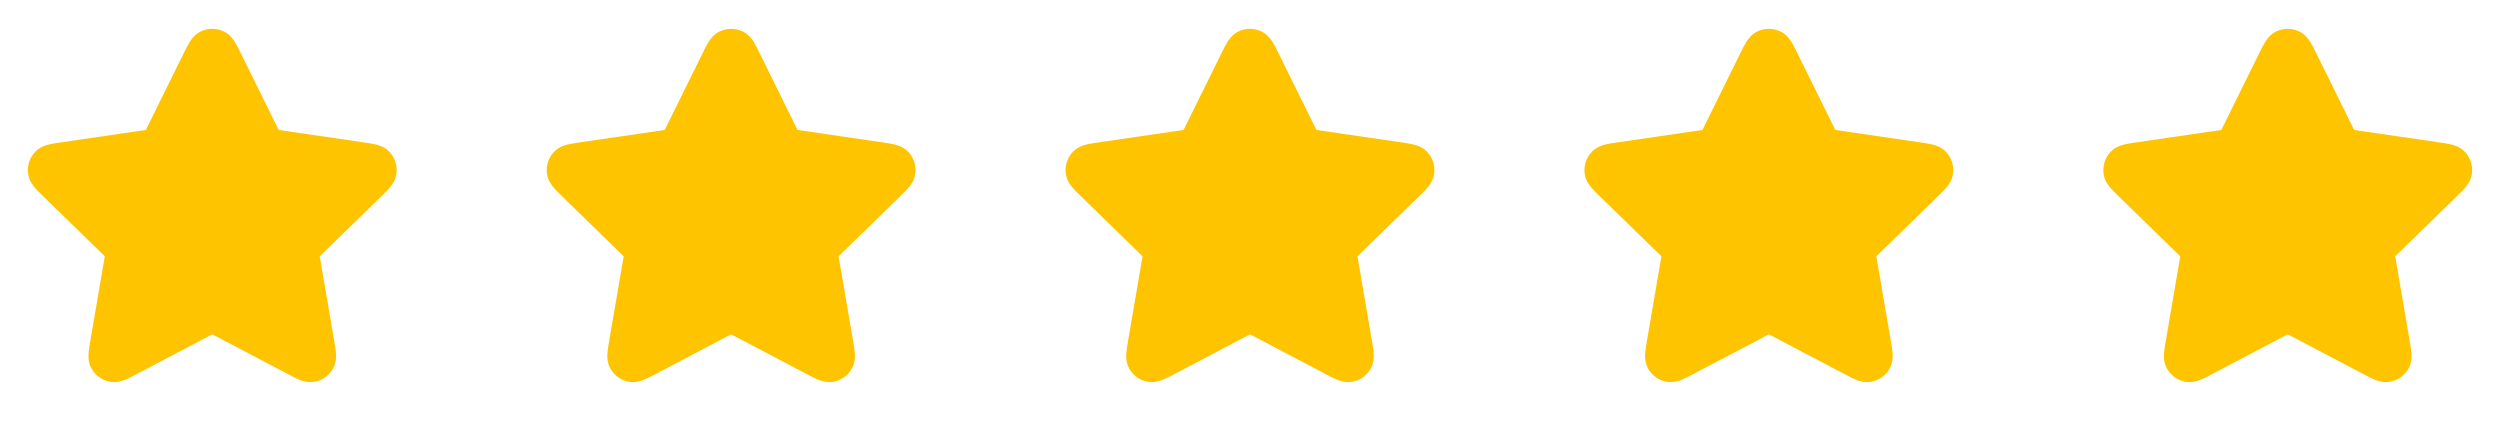 <svg width="212" height="36" viewBox="0 0 212 36" fill="none" xmlns="http://www.w3.org/2000/svg">
<path d="M18.968 2.663C18.356 2.371 17.644 2.371 17.032 2.663C16.502 2.916 16.21 3.354 16.063 3.595C15.911 3.843 15.755 4.16 15.602 4.469L12.369 11.02L5.136 12.077C4.795 12.127 4.446 12.178 4.162 12.246C3.888 12.312 3.381 12.454 2.978 12.88C2.511 13.372 2.292 14.049 2.381 14.722C2.458 15.303 2.784 15.716 2.968 15.931C3.157 16.152 3.41 16.398 3.657 16.638L8.888 21.734L7.654 28.931C7.596 29.271 7.536 29.619 7.513 29.91C7.49 30.191 7.469 30.717 7.749 31.233C8.073 31.829 8.649 32.247 9.316 32.371C9.893 32.478 10.387 32.295 10.647 32.187C10.917 32.075 11.229 31.91 11.534 31.75L18 28.35L24.466 31.75C24.771 31.91 25.083 32.075 25.353 32.187C25.613 32.295 26.107 32.478 26.684 32.371C27.351 32.247 27.927 31.829 28.251 31.233C28.531 30.717 28.51 30.191 28.487 29.91C28.464 29.619 28.405 29.271 28.346 28.931L27.112 21.734L32.344 16.638C32.59 16.398 32.843 16.152 33.032 15.931C33.216 15.716 33.543 15.303 33.619 14.722C33.708 14.049 33.489 13.372 33.022 12.88C32.619 12.454 32.112 12.312 31.838 12.246C31.554 12.178 31.205 12.127 30.864 12.077L23.631 11.02L20.398 4.469C20.246 4.16 20.089 3.843 19.937 3.595C19.79 3.354 19.498 2.916 18.968 2.663Z" fill="#FFC400"/>
<path d="M62.968 2.663C62.356 2.371 61.644 2.371 61.032 2.663C60.502 2.916 60.21 3.354 60.063 3.595C59.911 3.843 59.755 4.16 59.602 4.469L56.369 11.02L49.136 12.077C48.795 12.127 48.446 12.178 48.162 12.246C47.888 12.312 47.381 12.454 46.978 12.88C46.511 13.372 46.292 14.049 46.381 14.722C46.458 15.303 46.784 15.716 46.968 15.931C47.157 16.152 47.41 16.398 47.657 16.638L52.888 21.734L51.654 28.931C51.596 29.271 51.536 29.619 51.513 29.91C51.49 30.191 51.469 30.717 51.749 31.233C52.073 31.829 52.649 32.247 53.316 32.371C53.893 32.478 54.387 32.295 54.647 32.187C54.917 32.075 55.229 31.91 55.534 31.75L62 28.35L68.466 31.75C68.771 31.91 69.083 32.075 69.353 32.187C69.613 32.295 70.107 32.478 70.684 32.371C71.351 32.247 71.927 31.829 72.251 31.233C72.531 30.717 72.51 30.191 72.487 29.91C72.464 29.619 72.405 29.271 72.346 28.931L71.112 21.734L76.344 16.638C76.59 16.398 76.843 16.152 77.032 15.931C77.216 15.716 77.543 15.303 77.619 14.722C77.708 14.049 77.489 13.372 77.022 12.88C76.619 12.454 76.112 12.312 75.838 12.246C75.554 12.178 75.205 12.127 74.865 12.077L67.631 11.02L64.398 4.469C64.246 4.16 64.089 3.843 63.937 3.595C63.79 3.354 63.498 2.916 62.968 2.663Z" fill="#FFC400"/>
<path d="M106.968 2.663C106.356 2.371 105.644 2.371 105.032 2.663C104.502 2.916 104.21 3.354 104.063 3.595C103.911 3.843 103.755 4.16 103.602 4.469L100.369 11.02L93.136 12.077C92.795 12.127 92.446 12.178 92.162 12.246C91.888 12.312 91.381 12.454 90.978 12.88C90.511 13.372 90.292 14.049 90.381 14.722C90.457 15.303 90.784 15.716 90.968 15.931C91.157 16.152 91.41 16.398 91.657 16.638L96.888 21.734L95.654 28.931C95.596 29.271 95.536 29.619 95.513 29.91C95.49 30.191 95.469 30.717 95.749 31.233C96.073 31.829 96.649 32.247 97.316 32.371C97.893 32.478 98.387 32.295 98.647 32.187C98.917 32.075 99.229 31.91 99.534 31.75L106 28.35L112.466 31.75C112.771 31.91 113.083 32.075 113.353 32.187C113.613 32.295 114.107 32.478 114.684 32.371C115.351 32.247 115.927 31.829 116.251 31.233C116.531 30.717 116.51 30.191 116.487 29.91C116.464 29.619 116.405 29.271 116.346 28.931L115.112 21.734L120.344 16.638C120.59 16.398 120.843 16.152 121.033 15.931C121.216 15.716 121.543 15.303 121.619 14.722C121.708 14.049 121.489 13.372 121.022 12.88C120.619 12.454 120.112 12.312 119.838 12.246C119.554 12.178 119.205 12.127 118.865 12.077L111.631 11.02L108.398 4.469C108.246 4.16 108.089 3.843 107.937 3.595C107.79 3.354 107.498 2.916 106.968 2.663Z" fill="#FFC400"/>
<path d="M150.968 2.663C150.356 2.371 149.644 2.371 149.032 2.663C148.502 2.916 148.21 3.354 148.063 3.595C147.911 3.843 147.755 4.16 147.602 4.469L144.369 11.02L137.136 12.077C136.795 12.127 136.446 12.178 136.162 12.246C135.888 12.312 135.381 12.454 134.978 12.88C134.511 13.372 134.292 14.049 134.381 14.722C134.457 15.303 134.784 15.716 134.968 15.931C135.157 16.152 135.41 16.398 135.657 16.638L140.888 21.734L139.654 28.931C139.596 29.271 139.536 29.619 139.513 29.91C139.49 30.191 139.469 30.717 139.749 31.233C140.073 31.829 140.649 32.247 141.316 32.371C141.893 32.478 142.387 32.295 142.647 32.187C142.917 32.075 143.229 31.91 143.534 31.75L150 28.35L156.466 31.75C156.771 31.91 157.083 32.075 157.353 32.187C157.613 32.295 158.107 32.478 158.684 32.371C159.351 32.247 159.927 31.829 160.251 31.233C160.531 30.717 160.51 30.191 160.487 29.91C160.464 29.619 160.405 29.271 160.346 28.931L159.112 21.734L164.344 16.638C164.59 16.398 164.843 16.152 165.033 15.931C165.216 15.716 165.543 15.303 165.619 14.722C165.708 14.049 165.489 13.372 165.022 12.88C164.619 12.454 164.112 12.312 163.838 12.246C163.554 12.178 163.205 12.127 162.865 12.077L155.631 11.02L152.398 4.469C152.246 4.16 152.089 3.843 151.937 3.595C151.79 3.354 151.498 2.916 150.968 2.663Z" fill="#FFC400"/>
<path d="M194.968 2.663C194.356 2.371 193.644 2.371 193.032 2.663C192.502 2.916 192.21 3.354 192.063 3.595C191.911 3.843 191.755 4.16 191.602 4.469L188.369 11.02L181.136 12.077C180.795 12.127 180.446 12.178 180.162 12.246C179.888 12.312 179.381 12.454 178.978 12.88C178.511 13.372 178.292 14.049 178.381 14.722C178.457 15.303 178.784 15.716 178.968 15.931C179.157 16.152 179.41 16.398 179.657 16.638L184.888 21.734L183.654 28.931C183.596 29.271 183.536 29.619 183.513 29.91C183.49 30.191 183.469 30.717 183.749 31.233C184.073 31.829 184.649 32.247 185.316 32.371C185.893 32.478 186.387 32.295 186.647 32.187C186.917 32.075 187.229 31.91 187.534 31.75L194 28.35L200.466 31.75C200.771 31.91 201.083 32.075 201.353 32.187C201.613 32.295 202.107 32.478 202.684 32.371C203.351 32.247 203.927 31.829 204.251 31.233C204.531 30.717 204.51 30.191 204.487 29.91C204.464 29.619 204.405 29.271 204.346 28.931L203.112 21.734L208.344 16.638C208.59 16.398 208.843 16.152 209.033 15.931C209.216 15.716 209.543 15.303 209.619 14.722C209.708 14.049 209.489 13.372 209.022 12.88C208.619 12.454 208.112 12.312 207.838 12.246C207.554 12.178 207.205 12.127 206.865 12.077L199.631 11.02L196.398 4.469C196.246 4.16 196.089 3.843 195.937 3.595C195.79 3.354 195.498 2.916 194.968 2.663Z" fill="#FFC400"/>
</svg>
